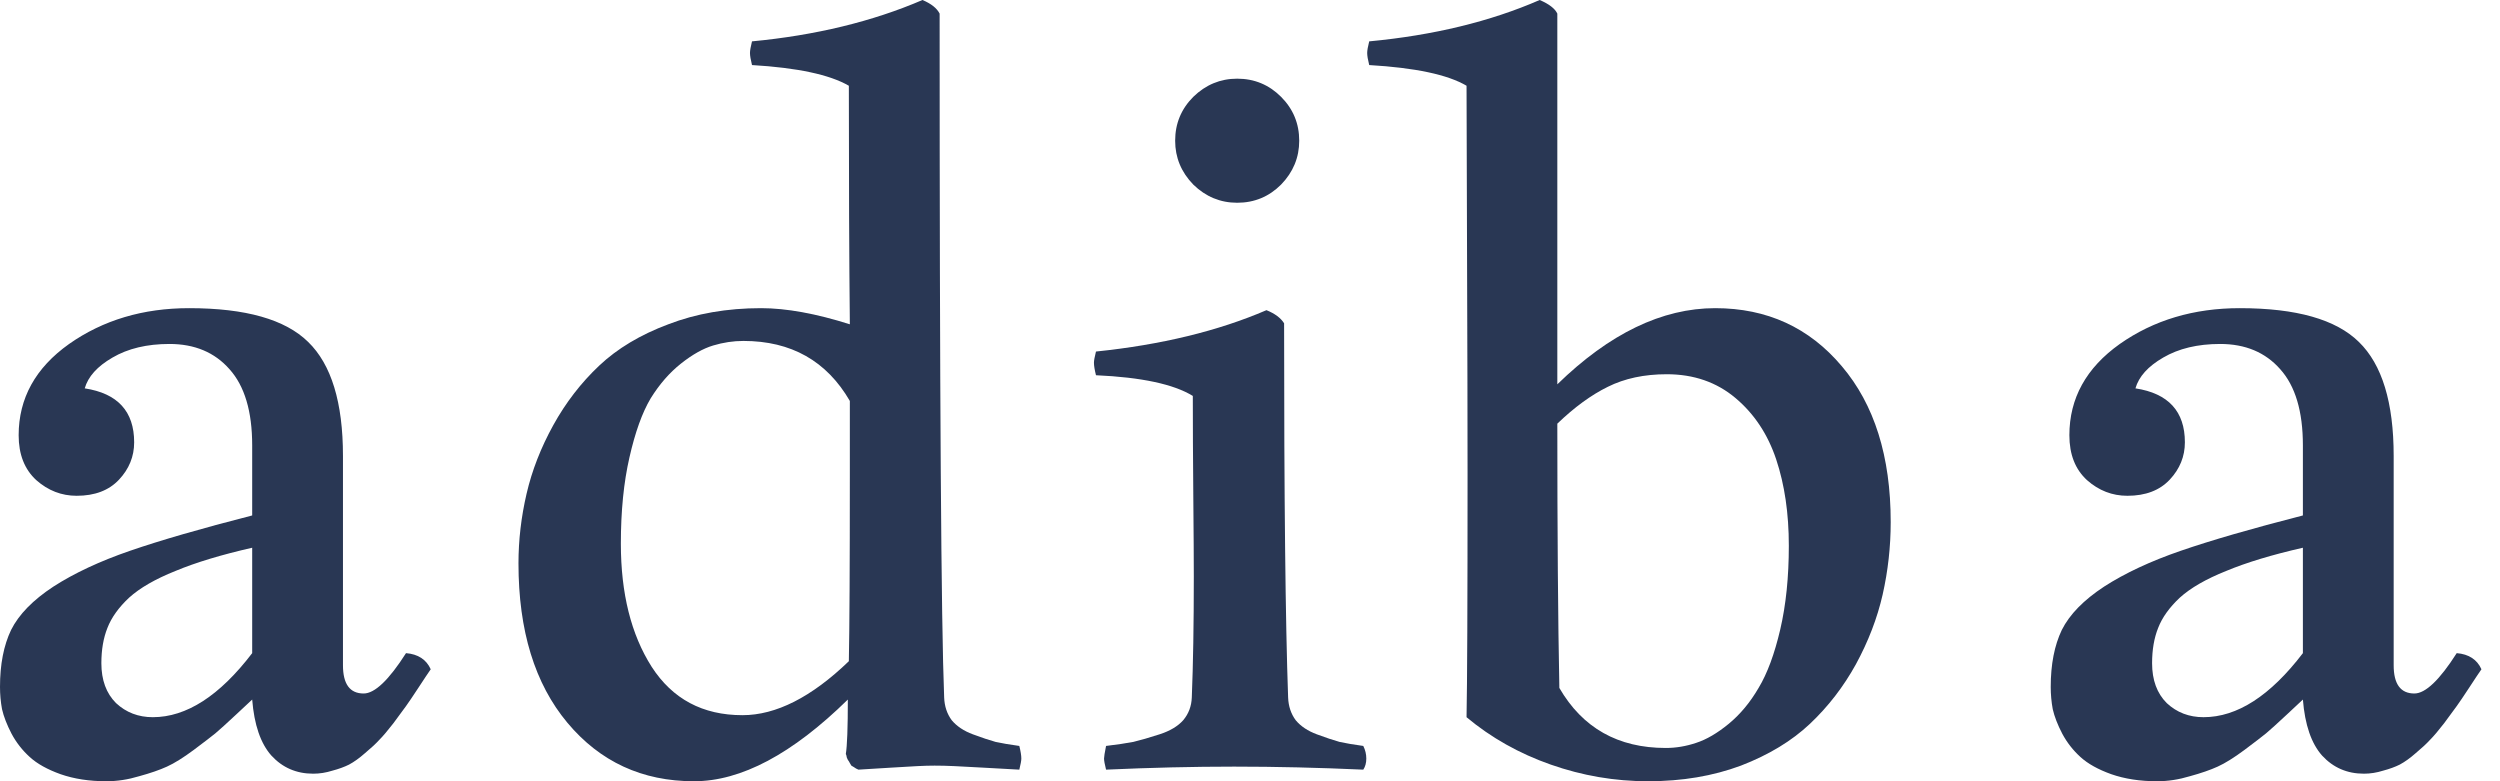 <svg width="128" height="40" viewBox="0 0 128 40" fill="none" xmlns="http://www.w3.org/2000/svg">
<path d="M105.952 22.285C105.952 20.392 106.813 18.834 108.534 17.611C110.273 16.389 112.322 15.778 114.68 15.778C117.572 15.778 119.604 16.355 120.775 17.508C121.962 18.661 122.556 20.607 122.556 23.344V34.061C122.556 35.025 122.909 35.507 123.615 35.507C124.183 35.507 124.906 34.818 125.784 33.441C126.404 33.492 126.826 33.768 127.05 34.267C126.929 34.439 126.722 34.749 126.43 35.197C126.137 35.644 125.922 35.963 125.784 36.152C125.646 36.342 125.431 36.634 125.139 37.03C124.846 37.409 124.605 37.693 124.416 37.882C124.243 38.072 124.002 38.296 123.693 38.554C123.4 38.812 123.124 39.01 122.866 39.148C122.625 39.268 122.341 39.371 122.014 39.458C121.687 39.561 121.36 39.613 121.033 39.613C120.172 39.613 119.458 39.303 118.889 38.683C118.339 38.063 118.011 37.108 117.908 35.817C117.891 35.834 117.624 36.083 117.108 36.565C116.591 37.047 116.23 37.375 116.023 37.547C115.834 37.702 115.464 37.986 114.913 38.399C114.379 38.795 113.923 39.079 113.544 39.251C113.165 39.423 112.692 39.587 112.124 39.742C111.556 39.914 110.996 40 110.445 40C109.567 40 108.784 39.879 108.095 39.638C107.424 39.397 106.899 39.105 106.52 38.76C106.141 38.416 105.832 38.02 105.591 37.572C105.349 37.108 105.186 36.686 105.1 36.307C105.031 35.928 104.997 35.55 104.997 35.171C104.997 34.018 105.186 33.045 105.565 32.253C105.961 31.461 106.684 30.721 107.734 30.032C108.801 29.344 110.11 28.732 111.659 28.199C113.208 27.665 115.291 27.062 117.908 26.391V22.802C117.908 21.063 117.521 19.763 116.746 18.902C115.989 18.042 114.964 17.611 113.673 17.611C112.52 17.611 111.547 17.844 110.755 18.308C109.98 18.756 109.507 19.281 109.335 19.884C111.022 20.142 111.866 21.063 111.866 22.647C111.866 23.37 111.607 24.007 111.091 24.558C110.574 25.109 109.851 25.384 108.922 25.384C108.147 25.384 107.458 25.117 106.856 24.584C106.253 24.033 105.952 23.267 105.952 22.285ZM117.908 33.441V28.044C116.324 28.405 115.016 28.801 113.983 29.232C112.95 29.645 112.158 30.101 111.607 30.6C111.074 31.099 110.703 31.616 110.497 32.15C110.29 32.666 110.187 33.269 110.187 33.957C110.187 34.818 110.437 35.498 110.936 35.997C111.452 36.479 112.081 36.72 112.821 36.72C114.543 36.72 116.238 35.627 117.908 33.441Z" fill="#293754"/>
<path d="M70.103 2.118C73.391 1.808 76.301 1.102 78.832 0C79.314 0.207 79.615 0.439 79.735 0.697V19.677C82.404 17.078 85.098 15.778 87.818 15.778C90.469 15.778 92.63 16.768 94.299 18.748C95.969 20.71 96.804 23.37 96.804 26.727C96.804 27.984 96.667 29.223 96.391 30.445C96.116 31.651 95.66 32.838 95.023 34.009C94.386 35.163 93.602 36.178 92.673 37.056C91.743 37.934 90.564 38.649 89.135 39.2C87.706 39.733 86.122 40 84.383 40C82.679 40 81.018 39.716 79.4 39.148C77.781 38.58 76.344 37.771 75.087 36.721C75.122 35.016 75.139 30.867 75.139 24.274C75.139 21.537 75.13 17.809 75.113 13.092C75.096 8.375 75.087 5.474 75.087 4.39C74.123 3.822 72.462 3.469 70.103 3.331C70.034 3.056 70 2.849 70 2.711C70 2.591 70.034 2.393 70.103 2.118ZM85.339 19.161C84.186 19.161 83.178 19.376 82.318 19.806C81.474 20.22 80.613 20.848 79.735 21.691C79.735 27.269 79.77 31.78 79.839 35.223C81.026 37.271 82.843 38.296 85.287 38.296C85.804 38.296 86.32 38.21 86.837 38.037C87.37 37.865 87.93 37.538 88.515 37.056C89.1 36.574 89.608 35.963 90.039 35.223C90.486 34.483 90.856 33.484 91.149 32.227C91.442 30.971 91.588 29.542 91.588 27.941C91.588 26.288 91.373 24.816 90.942 23.525C90.512 22.234 89.815 21.184 88.851 20.374C87.887 19.565 86.716 19.161 85.339 19.161Z" fill="#293754"/>
<path d="M56.114 17.999C59.453 17.654 62.363 16.948 64.842 15.881C65.272 16.053 65.573 16.277 65.746 16.552C65.746 25.487 65.814 31.874 65.952 35.713C65.969 36.161 66.099 36.548 66.34 36.875C66.598 37.185 66.959 37.426 67.424 37.598C67.889 37.77 68.276 37.9 68.586 37.986C68.896 38.055 69.3 38.123 69.8 38.192C69.903 38.399 69.955 38.614 69.955 38.838C69.955 39.062 69.903 39.251 69.8 39.406C67.527 39.303 65.324 39.251 63.189 39.251C61.089 39.251 58.902 39.303 56.63 39.406C56.561 39.13 56.527 38.941 56.527 38.838C56.527 38.752 56.561 38.537 56.63 38.192C57.198 38.123 57.663 38.055 58.025 37.986C58.386 37.9 58.834 37.77 59.367 37.598C59.901 37.426 60.306 37.185 60.581 36.875C60.856 36.548 61.003 36.161 61.02 35.713C61.089 34.009 61.123 31.943 61.123 29.516C61.123 28.707 61.115 27.329 61.097 25.384C61.08 23.439 61.072 21.734 61.072 20.271C60.09 19.669 58.438 19.316 56.114 19.212C56.045 18.937 56.01 18.722 56.01 18.567C56.01 18.463 56.045 18.274 56.114 17.999ZM60.168 7.205C60.168 6.327 60.478 5.578 61.097 4.958C61.734 4.338 62.483 4.028 63.344 4.028C64.222 4.028 64.971 4.338 65.591 4.958C66.21 5.578 66.52 6.327 66.52 7.205C66.52 8.065 66.21 8.814 65.591 9.451C64.971 10.071 64.222 10.381 63.344 10.381C62.483 10.381 61.734 10.071 61.097 9.451C60.478 8.814 60.168 8.065 60.168 7.205Z" fill="#293754"/>
<path d="M38.502 2.118C41.756 1.808 44.666 1.102 47.231 0C47.678 0.189 47.971 0.422 48.109 0.697C48.109 20.202 48.186 31.874 48.341 35.713C48.358 36.161 48.487 36.548 48.728 36.875C48.987 37.185 49.348 37.426 49.813 37.598C50.278 37.771 50.665 37.9 50.975 37.986C51.285 38.055 51.69 38.123 52.189 38.192C52.258 38.468 52.292 38.683 52.292 38.838C52.292 38.941 52.258 39.131 52.189 39.406C51.586 39.372 50.966 39.337 50.33 39.303C49.71 39.268 49.219 39.242 48.858 39.225C48.496 39.208 48.16 39.2 47.85 39.2C47.592 39.2 47.3 39.208 46.972 39.225C46.645 39.242 46.198 39.268 45.63 39.303C45.062 39.337 44.502 39.372 43.951 39.406C43.865 39.372 43.788 39.329 43.719 39.277C43.667 39.242 43.624 39.217 43.59 39.2C43.572 39.165 43.547 39.122 43.512 39.07C43.478 39.002 43.452 38.959 43.435 38.941C43.417 38.924 43.392 38.872 43.357 38.786C43.34 38.683 43.323 38.623 43.306 38.606C43.374 38.192 43.409 37.263 43.409 35.817C40.568 38.606 37.943 40 35.533 40C32.882 40 30.721 39.002 29.051 37.005C27.381 35.008 26.546 32.288 26.546 28.844C26.546 27.657 26.684 26.469 26.96 25.281C27.235 24.093 27.691 22.922 28.328 21.769C28.965 20.616 29.748 19.6 30.678 18.722C31.608 17.844 32.787 17.138 34.216 16.604C35.645 16.053 37.228 15.778 38.967 15.778C40.258 15.778 41.773 16.053 43.512 16.604C43.478 13.333 43.461 9.262 43.461 4.39C42.479 3.822 40.827 3.469 38.502 3.331C38.434 3.056 38.399 2.849 38.399 2.711C38.399 2.591 38.434 2.393 38.502 2.118ZM38.012 36.617C39.733 36.617 41.55 35.696 43.461 33.854C43.495 32.167 43.512 28.974 43.512 24.274V20.529C42.324 18.481 40.508 17.456 38.063 17.456C37.547 17.456 37.031 17.534 36.514 17.689C35.998 17.844 35.447 18.154 34.861 18.619C34.276 19.083 33.76 19.677 33.312 20.4C32.882 21.123 32.52 22.13 32.227 23.422C31.935 24.695 31.788 26.167 31.788 27.837C31.788 30.385 32.313 32.486 33.364 34.138C34.431 35.791 35.98 36.617 38.012 36.617Z" fill="#293754"/>
<path d="M0.955 22.285C0.955 20.392 1.816 18.834 3.538 17.611C5.277 16.389 7.325 15.778 9.684 15.778C12.576 15.778 14.607 16.355 15.778 17.508C16.966 18.661 17.56 20.607 17.56 23.344V34.061C17.56 35.025 17.913 35.507 18.619 35.507C19.187 35.507 19.91 34.818 20.788 33.441C21.407 33.492 21.829 33.768 22.053 34.267C21.932 34.439 21.726 34.749 21.433 35.197C21.14 35.644 20.925 35.963 20.788 36.152C20.65 36.342 20.435 36.634 20.142 37.03C19.849 37.409 19.608 37.693 19.419 37.882C19.247 38.072 19.006 38.296 18.696 38.554C18.403 38.812 18.128 39.01 17.87 39.148C17.629 39.268 17.345 39.371 17.017 39.458C16.69 39.561 16.363 39.613 16.036 39.613C15.175 39.613 14.461 39.303 13.893 38.683C13.342 38.063 13.015 37.108 12.912 35.817C12.894 35.834 12.627 36.083 12.111 36.565C11.595 37.047 11.233 37.375 11.027 37.547C10.837 37.702 10.467 37.986 9.916 38.399C9.382 38.795 8.926 39.079 8.547 39.251C8.169 39.423 7.695 39.587 7.127 39.742C6.559 39.914 6 40 5.449 40C4.571 40 3.787 39.879 3.099 39.638C2.427 39.397 1.902 39.105 1.524 38.76C1.145 38.416 0.835 38.02 0.594 37.572C0.353 37.108 0.189 36.686 0.103 36.307C0.034 35.928 0 35.55 0 35.171C0 34.018 0.189 33.045 0.568 32.253C0.964 31.461 1.687 30.721 2.737 30.032C3.805 29.344 5.113 28.732 6.662 28.199C8.212 27.665 10.295 27.062 12.912 26.391V22.802C12.912 21.063 12.524 19.763 11.749 18.902C10.992 18.042 9.968 17.611 8.677 17.611C7.523 17.611 6.55 17.844 5.759 18.308C4.984 18.756 4.51 19.281 4.338 19.884C6.025 20.142 6.869 21.063 6.869 22.647C6.869 23.37 6.611 24.007 6.094 24.558C5.578 25.109 4.855 25.384 3.925 25.384C3.15 25.384 2.462 25.117 1.859 24.584C1.257 24.033 0.955 23.267 0.955 22.285ZM12.912 33.441V28.044C11.328 28.405 10.019 28.801 8.986 29.232C7.954 29.645 7.162 30.101 6.611 30.6C6.077 31.099 5.707 31.616 5.5 32.15C5.294 32.666 5.19 33.269 5.19 33.957C5.19 34.818 5.44 35.498 5.939 35.997C6.456 36.479 7.084 36.72 7.824 36.72C9.546 36.72 11.242 35.627 12.912 33.441Z" fill="#293754"/>
</svg>
